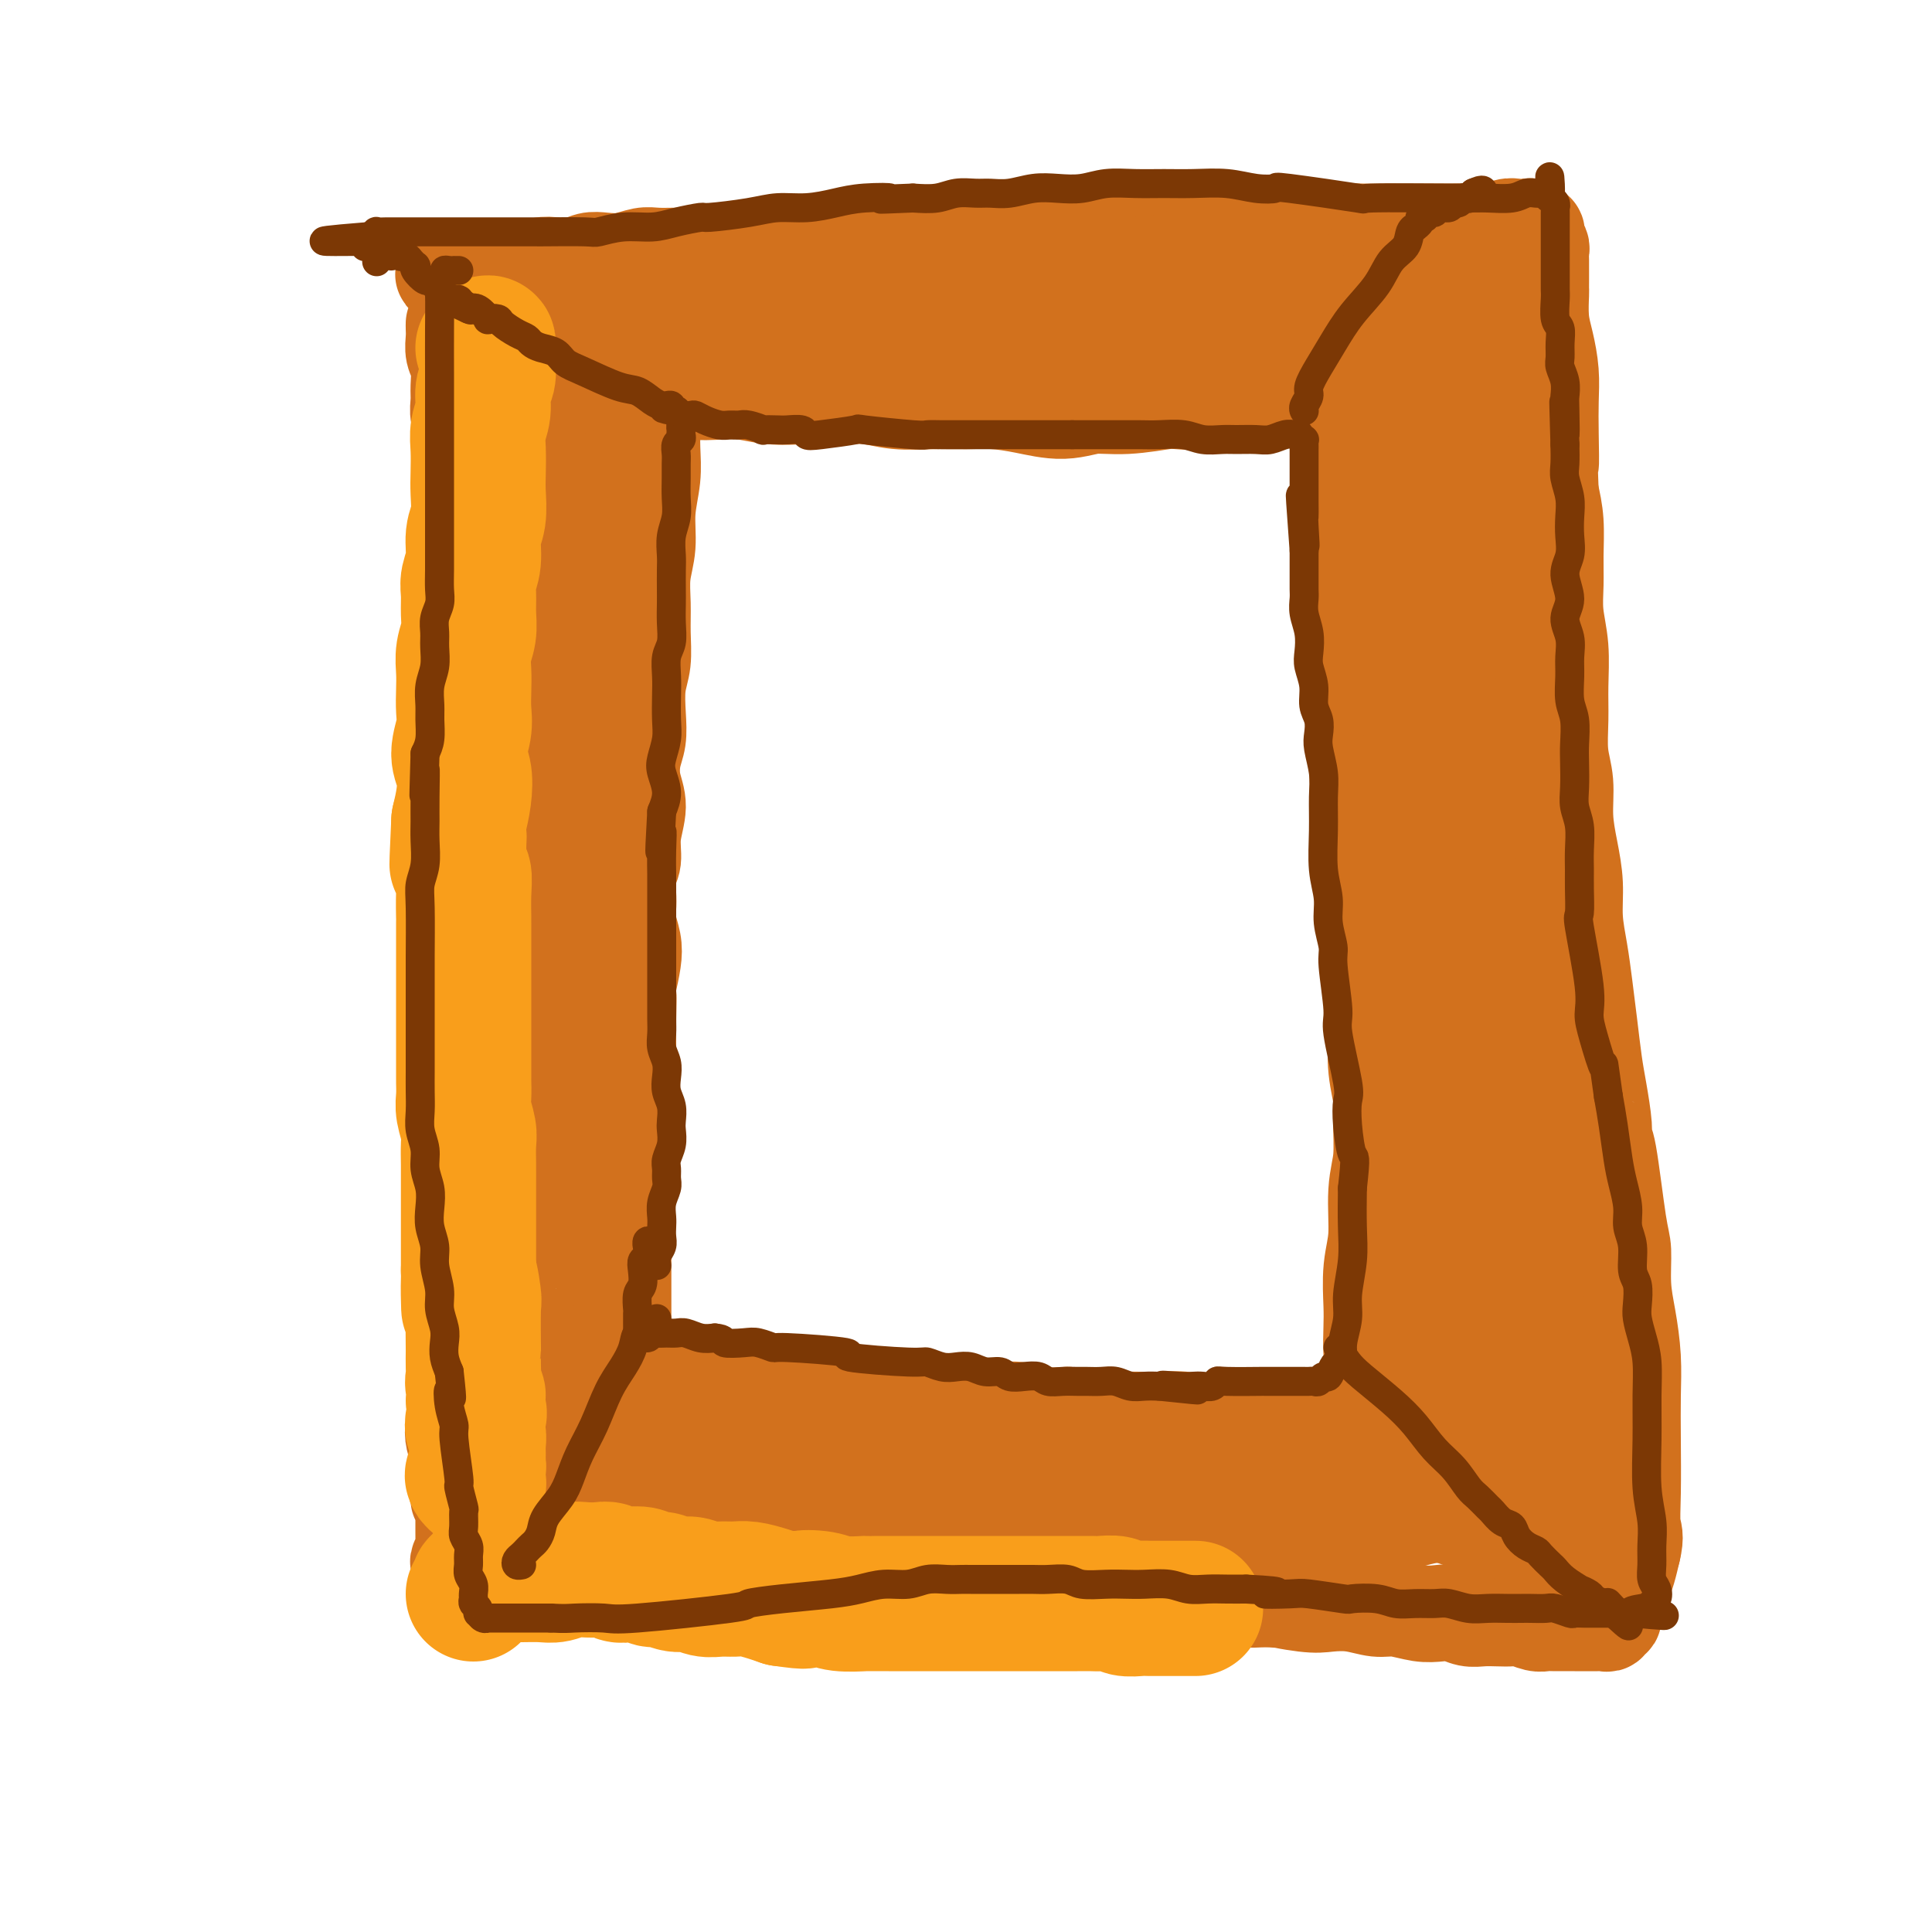 <svg viewBox='0 0 400 400' version='1.1' xmlns='http://www.w3.org/2000/svg' xmlns:xlink='http://www.w3.org/1999/xlink'><g fill='none' stroke='rgb(210,113,29)' stroke-width='20' stroke-linecap='round' stroke-linejoin='round'><path d='M94,67c-0.008,0.270 -0.016,0.540 0,1c0.016,0.460 0.057,1.109 0,2c-0.057,0.891 -0.213,2.024 0,3c0.213,0.976 0.793,1.797 1,3c0.207,1.203 0.040,2.790 0,4c-0.040,1.210 0.046,2.043 0,3c-0.046,0.957 -0.222,2.038 0,3c0.222,0.962 0.844,1.806 1,3c0.156,1.194 -0.154,2.738 0,4c0.154,1.262 0.773,2.241 1,4c0.227,1.759 0.061,4.298 0,6c-0.061,1.702 -0.016,2.567 0,4c0.016,1.433 0.004,3.433 0,5c-0.004,1.567 -0.001,2.702 0,4c0.001,1.298 0.000,2.758 0,4c-0.000,1.242 0.001,2.267 0,4c-0.001,1.733 -0.004,4.176 0,6c0.004,1.824 0.015,3.031 0,5c-0.015,1.969 -0.057,4.700 0,7c0.057,2.300 0.213,4.167 0,6c-0.213,1.833 -0.794,3.630 -1,5c-0.206,1.370 -0.036,2.311 0,4c0.036,1.689 -0.061,4.126 0,6c0.061,1.874 0.279,3.187 0,5c-0.279,1.813 -1.055,4.127 -1,6c0.055,1.873 0.943,3.306 1,5c0.057,1.694 -0.715,3.648 -1,5c-0.285,1.352 -0.081,2.100 0,3c0.081,0.900 0.041,1.950 0,3'/><path d='M95,190c-0.293,15.001 -0.026,6.002 0,3c0.026,-3.002 -0.189,-0.008 0,2c0.189,2.008 0.782,3.030 1,4c0.218,0.970 0.059,1.888 0,3c-0.059,1.112 -0.020,2.417 0,4c0.020,1.583 0.020,3.444 0,5c-0.020,1.556 -0.059,2.807 0,4c0.059,1.193 0.215,2.329 0,4c-0.215,1.671 -0.803,3.878 -1,5c-0.197,1.122 -0.004,1.160 0,2c0.004,0.840 -0.181,2.482 0,4c0.181,1.518 0.728,2.913 1,4c0.272,1.087 0.269,1.865 0,3c-0.269,1.135 -0.804,2.627 -1,4c-0.196,1.373 -0.052,2.629 0,4c0.052,1.371 0.014,2.859 0,4c-0.014,1.141 -0.004,1.936 0,3c0.004,1.064 0.001,2.398 0,4c-0.001,1.602 -0.000,3.470 0,5c0.000,1.530 0.000,2.720 0,4c-0.000,1.280 -0.000,2.649 0,4c0.000,1.351 0.000,2.682 0,4c-0.000,1.318 -0.000,2.622 0,4c0.000,1.378 0.001,2.830 0,4c-0.001,1.170 -0.004,2.060 0,3c0.004,0.940 0.014,1.931 0,3c-0.014,1.069 -0.054,2.215 0,3c0.054,0.785 0.200,1.211 0,2c-0.200,0.789 -0.746,1.943 -1,3c-0.254,1.057 -0.215,2.016 0,3c0.215,0.984 0.608,1.992 1,3'/><path d='M95,301c-0.004,17.528 -0.015,5.847 0,2c0.015,-3.847 0.057,0.138 0,2c-0.057,1.862 -0.211,1.600 0,2c0.211,0.400 0.789,1.462 1,2c0.211,0.538 0.057,0.554 0,1c-0.057,0.446 -0.015,1.324 0,2c0.015,0.676 0.005,1.150 0,2c-0.005,0.850 -0.005,2.077 0,3c0.005,0.923 0.015,1.542 0,2c-0.015,0.458 -0.057,0.757 0,1c0.057,0.243 0.211,0.432 0,1c-0.211,0.568 -0.789,1.515 -1,2c-0.211,0.485 -0.057,0.507 0,1c0.057,0.493 0.015,1.457 0,2c-0.015,0.543 -0.004,0.667 0,1c0.004,0.333 0.000,0.877 0,1c-0.000,0.123 0.003,-0.173 0,0c-0.003,0.173 -0.012,0.817 0,1c0.012,0.183 0.044,-0.094 0,0c-0.044,0.094 -0.163,0.561 0,1c0.163,0.439 0.609,0.850 1,1c0.391,0.150 0.727,0.037 1,0c0.273,-0.037 0.484,0.001 1,0c0.516,-0.001 1.337,-0.042 2,0c0.663,0.042 1.167,0.166 2,0c0.833,-0.166 1.993,-0.622 3,-1c1.007,-0.378 1.859,-0.680 3,-1c1.141,-0.320 2.570,-0.660 4,-1'/><path d='M112,328c3.669,-0.393 4.343,-0.875 5,-1c0.657,-0.125 1.298,0.106 2,0c0.702,-0.106 1.464,-0.550 3,-1c1.536,-0.450 3.844,-0.905 5,-1c1.156,-0.095 1.159,0.170 2,0c0.841,-0.170 2.520,-0.776 4,-1c1.480,-0.224 2.761,-0.065 4,0c1.239,0.065 2.437,0.035 4,0c1.563,-0.035 3.493,-0.076 5,0c1.507,0.076 2.592,0.268 4,0c1.408,-0.268 3.137,-0.996 5,-1c1.863,-0.004 3.858,0.716 6,1c2.142,0.284 4.430,0.131 7,0c2.570,-0.131 5.420,-0.242 8,0c2.580,0.242 4.888,0.835 7,1c2.112,0.165 4.027,-0.099 6,0c1.973,0.099 4.004,0.561 6,1c1.996,0.439 3.956,0.854 6,1c2.044,0.146 4.170,0.024 6,0c1.830,-0.024 3.363,0.050 5,0c1.637,-0.050 3.379,-0.224 5,0c1.621,0.224 3.122,0.845 5,1c1.878,0.155 4.133,-0.156 6,0c1.867,0.156 3.347,0.778 5,1c1.653,0.222 3.481,0.044 5,0c1.519,-0.044 2.730,0.044 4,0c1.270,-0.044 2.600,-0.222 4,0c1.400,0.222 2.870,0.843 4,1c1.130,0.157 1.920,-0.150 3,0c1.080,0.150 2.452,0.757 4,1c1.548,0.243 3.274,0.121 5,0'/><path d='M262,331c17.281,1.178 6.982,0.124 4,0c-2.982,-0.124 1.352,0.684 4,1c2.648,0.316 3.611,0.141 5,0c1.389,-0.141 3.204,-0.248 5,0c1.796,0.248 3.572,0.850 5,1c1.428,0.150 2.507,-0.152 4,0c1.493,0.152 3.400,0.759 5,1c1.600,0.241 2.892,0.117 4,0c1.108,-0.117 2.030,-0.227 3,0c0.970,0.227 1.988,0.792 3,1c1.012,0.208 2.018,0.060 3,0c0.982,-0.060 1.940,-0.030 3,0c1.060,0.030 2.221,0.061 3,0c0.779,-0.061 1.175,-0.212 2,0c0.825,0.212 2.079,0.789 3,1c0.921,0.211 1.507,0.057 2,0c0.493,-0.057 0.892,-0.015 2,0c1.108,0.015 2.927,0.004 4,0c1.073,-0.004 1.402,0.000 2,0c0.598,-0.000 1.466,-0.004 2,0c0.534,0.004 0.736,0.017 1,0c0.264,-0.017 0.592,-0.063 1,0c0.408,0.063 0.897,0.236 1,0c0.103,-0.236 -0.180,-0.881 0,-1c0.180,-0.119 0.822,0.289 1,0c0.178,-0.289 -0.107,-1.276 0,-2c0.107,-0.724 0.606,-1.184 1,-2c0.394,-0.816 0.683,-1.989 1,-3c0.317,-1.011 0.662,-1.860 1,-3c0.338,-1.140 0.669,-2.570 1,-4'/><path d='M338,321c0.774,-3.175 0.208,-3.613 0,-5c-0.208,-1.387 -0.058,-3.724 0,-7c0.058,-3.276 0.026,-7.493 0,-11c-0.026,-3.507 -0.045,-6.305 0,-9c0.045,-2.695 0.154,-5.288 0,-8c-0.154,-2.712 -0.569,-5.544 -1,-8c-0.431,-2.456 -0.876,-4.538 -1,-7c-0.124,-2.462 0.073,-5.306 0,-7c-0.073,-1.694 -0.415,-2.237 -1,-6c-0.585,-3.763 -1.414,-10.744 -2,-14c-0.586,-3.256 -0.931,-2.787 -1,-3c-0.069,-0.213 0.136,-1.107 0,-3c-0.136,-1.893 -0.614,-4.783 -1,-7c-0.386,-2.217 -0.682,-3.760 -1,-6c-0.318,-2.240 -0.659,-5.178 -1,-8c-0.341,-2.822 -0.683,-5.530 -1,-8c-0.317,-2.470 -0.611,-4.703 -1,-7c-0.389,-2.297 -0.874,-4.658 -1,-7c-0.126,-2.342 0.106,-4.665 0,-7c-0.106,-2.335 -0.550,-4.681 -1,-7c-0.450,-2.319 -0.905,-4.609 -1,-7c-0.095,-2.391 0.172,-4.882 0,-7c-0.172,-2.118 -0.782,-3.864 -1,-6c-0.218,-2.136 -0.044,-4.664 0,-7c0.044,-2.336 -0.041,-4.481 0,-7c0.041,-2.519 0.208,-5.411 0,-8c-0.208,-2.589 -0.791,-4.876 -1,-7c-0.209,-2.124 -0.046,-4.085 0,-6c0.046,-1.915 -0.026,-3.785 0,-6c0.026,-2.215 0.150,-4.776 0,-7c-0.150,-2.224 -0.575,-4.112 -1,-6'/><path d='M321,102c-0.465,-11.453 -0.127,-6.587 0,-6c0.127,0.587 0.044,-3.107 0,-6c-0.044,-2.893 -0.050,-4.986 0,-7c0.050,-2.014 0.157,-3.950 0,-6c-0.157,-2.050 -0.578,-4.216 -1,-6c-0.422,-1.784 -0.845,-3.188 -1,-5c-0.155,-1.812 -0.041,-4.032 0,-5c0.041,-0.968 0.011,-0.683 0,-1c-0.011,-0.317 -0.002,-1.236 0,-2c0.002,-0.764 -0.003,-1.374 0,-2c0.003,-0.626 0.015,-1.268 0,-2c-0.015,-0.732 -0.056,-1.554 0,-2c0.056,-0.446 0.208,-0.516 0,-1c-0.208,-0.484 -0.776,-1.384 -1,-2c-0.224,-0.616 -0.105,-0.949 0,-1c0.105,-0.051 0.194,0.182 0,0c-0.194,-0.182 -0.673,-0.777 -1,-1c-0.327,-0.223 -0.502,-0.074 -1,0c-0.498,0.074 -1.318,0.072 -2,0c-0.682,-0.072 -1.224,-0.216 -2,0c-0.776,0.216 -1.784,0.790 -3,1c-1.216,0.210 -2.639,0.056 -4,0c-1.361,-0.056 -2.660,-0.015 -4,0c-1.340,0.015 -2.720,0.003 -5,0c-2.280,-0.003 -5.459,0.003 -7,0c-1.541,-0.003 -1.446,-0.016 -2,0c-0.554,0.016 -1.759,0.059 -5,0c-3.241,-0.059 -8.518,-0.222 -11,0c-2.482,0.222 -2.168,0.829 -4,1c-1.832,0.171 -5.809,-0.094 -9,0c-3.191,0.094 -5.595,0.547 -8,1'/><path d='M250,50c-11.936,0.309 -7.775,0.082 -8,0c-0.225,-0.082 -4.838,-0.018 -8,0c-3.162,0.018 -4.875,-0.010 -7,0c-2.125,0.010 -4.661,0.059 -7,0c-2.339,-0.059 -4.481,-0.227 -7,0c-2.519,0.227 -5.414,0.849 -8,1c-2.586,0.151 -4.862,-0.170 -7,0c-2.138,0.170 -4.138,0.832 -6,1c-1.862,0.168 -3.584,-0.156 -6,0c-2.416,0.156 -5.524,0.792 -7,1c-1.476,0.208 -1.320,-0.011 -2,0c-0.680,0.011 -2.194,0.252 -4,0c-1.806,-0.252 -3.903,-0.996 -5,-1c-1.097,-0.004 -1.196,0.731 -2,1c-0.804,0.269 -2.315,0.072 -4,0c-1.685,-0.072 -3.545,-0.019 -5,0c-1.455,0.019 -2.504,0.005 -4,0c-1.496,-0.005 -3.439,-0.002 -5,0c-1.561,0.002 -2.742,0.004 -4,0c-1.258,-0.004 -2.595,-0.015 -4,0c-1.405,0.015 -2.879,0.056 -4,0c-1.121,-0.056 -1.888,-0.207 -3,0c-1.112,0.207 -2.570,0.774 -4,1c-1.430,0.226 -2.833,0.112 -4,0c-1.167,-0.112 -2.098,-0.222 -3,0c-0.902,0.222 -1.774,0.778 -3,1c-1.226,0.222 -2.806,0.112 -4,0c-1.194,-0.112 -2.000,-0.226 -3,0c-1.000,0.226 -2.192,0.792 -3,1c-0.808,0.208 -1.231,0.060 -2,0c-0.769,-0.060 -1.885,-0.030 -3,0'/><path d='M104,56c-22.990,1.156 -7.464,1.045 -2,1c5.464,-0.045 0.868,-0.026 -1,0c-1.868,0.026 -1.008,0.059 -1,0c0.008,-0.059 -0.836,-0.209 -1,0c-0.164,0.209 0.352,0.778 0,1c-0.352,0.222 -1.573,0.098 -2,0c-0.427,-0.098 -0.059,-0.171 0,0c0.059,0.171 -0.192,0.585 0,1c0.192,0.415 0.826,0.832 1,1c0.174,0.168 -0.112,0.088 0,0c0.112,-0.088 0.622,-0.182 1,0c0.378,0.182 0.622,0.641 1,1c0.378,0.359 0.889,0.618 1,1c0.111,0.382 -0.176,0.887 0,1c0.176,0.113 0.817,-0.166 1,0c0.183,0.166 -0.091,0.776 0,1c0.091,0.224 0.546,0.060 1,0c0.454,-0.060 0.905,-0.016 1,0c0.095,0.016 -0.167,0.004 0,0c0.167,-0.004 0.762,-0.001 1,0c0.238,0.001 0.119,0.001 0,0'/><path d='M134,66c-0.113,0.604 -0.227,1.207 0,2c0.227,0.793 0.793,1.775 1,3c0.207,1.225 0.055,2.693 0,4c-0.055,1.307 -0.014,2.455 0,4c0.014,1.545 -0.000,3.489 0,5c0.000,1.511 0.015,2.591 0,4c-0.015,1.409 -0.060,3.148 0,5c0.060,1.852 0.226,3.817 0,6c-0.226,2.183 -0.846,4.585 -1,7c-0.154,2.415 0.156,4.844 0,7c-0.156,2.156 -0.777,4.038 -1,6c-0.223,1.962 -0.046,4.004 0,6c0.046,1.996 -0.039,3.944 0,6c0.039,2.056 0.203,4.218 0,6c-0.203,1.782 -0.774,3.182 -1,5c-0.226,1.818 -0.108,4.052 0,6c0.108,1.948 0.207,3.608 0,5c-0.207,1.392 -0.720,2.515 -1,4c-0.280,1.485 -0.328,3.330 0,5c0.328,1.670 1.030,3.164 1,5c-0.030,1.836 -0.792,4.014 -1,6c-0.208,1.986 0.140,3.780 0,5c-0.140,1.220 -0.766,1.866 -1,3c-0.234,1.134 -0.076,2.756 0,4c0.076,1.244 0.070,2.110 0,3c-0.070,0.890 -0.204,1.806 0,3c0.204,1.194 0.747,2.668 1,4c0.253,1.332 0.215,2.524 0,4c-0.215,1.476 -0.608,3.238 -1,5'/><path d='M130,204c-0.619,22.064 -0.166,8.224 0,4c0.166,-4.224 0.044,1.167 0,4c-0.044,2.833 -0.011,3.106 0,4c0.011,0.894 -0.001,2.409 0,4c0.001,1.591 0.014,3.259 0,5c-0.014,1.741 -0.056,3.557 0,5c0.056,1.443 0.211,2.514 0,4c-0.211,1.486 -0.789,3.387 -1,5c-0.211,1.613 -0.057,2.938 0,4c0.057,1.062 0.015,1.862 0,3c-0.015,1.138 -0.004,2.613 0,4c0.004,1.387 0.001,2.685 0,4c-0.001,1.315 -0.000,2.648 0,4c0.000,1.352 0.000,2.725 0,4c-0.000,1.275 0.000,2.452 0,4c-0.000,1.548 -0.001,3.466 0,5c0.001,1.534 0.004,2.682 0,4c-0.004,1.318 -0.015,2.806 0,4c0.015,1.194 0.056,2.095 0,3c-0.056,0.905 -0.208,1.814 0,4c0.208,2.186 0.775,5.649 1,7c0.225,1.351 0.109,0.589 0,1c-0.109,0.411 -0.211,1.996 0,3c0.211,1.004 0.736,1.428 1,2c0.264,0.572 0.267,1.294 0,2c-0.267,0.706 -0.804,1.396 -1,2c-0.196,0.604 -0.053,1.121 0,2c0.053,0.879 0.014,2.121 0,3c-0.014,0.879 -0.004,1.394 0,2c0.004,0.606 0.002,1.303 0,2'/><path d='M130,312c0.012,16.950 0.042,5.326 0,1c-0.042,-4.326 -0.156,-1.356 0,0c0.156,1.356 0.580,1.096 1,1c0.420,-0.096 0.834,-0.027 1,0c0.166,0.027 0.083,0.014 0,0'/></g>
<g fill='none' stroke='rgb(210,113,29)' stroke-width='28' stroke-linecap='round' stroke-linejoin='round'><path d='M110,61c0.340,-0.090 0.679,-0.180 1,0c0.321,0.180 0.622,0.629 1,1c0.378,0.371 0.833,0.662 1,1c0.167,0.338 0.046,0.723 0,1c-0.046,0.277 -0.016,0.447 0,1c0.016,0.553 0.018,1.488 0,3c-0.018,1.512 -0.057,3.601 0,7c0.057,3.399 0.212,8.109 0,12c-0.212,3.891 -0.789,6.963 -1,12c-0.211,5.037 -0.057,12.040 0,17c0.057,4.960 0.015,7.877 0,11c-0.015,3.123 -0.004,6.451 0,10c0.004,3.549 0.001,7.318 0,9c-0.001,1.682 -0.000,1.278 0,3c0.000,1.722 -0.000,5.571 0,8c0.000,2.429 0.001,3.440 0,5c-0.001,1.560 -0.004,3.670 0,6c0.004,2.330 0.015,4.882 0,7c-0.015,2.118 -0.057,3.804 0,5c0.057,1.196 0.212,1.903 0,3c-0.212,1.097 -0.793,2.586 -1,4c-0.207,1.414 -0.042,2.754 0,4c0.042,1.246 -0.040,2.397 0,4c0.040,1.603 0.203,3.659 0,5c-0.203,1.341 -0.772,1.966 -1,5c-0.228,3.034 -0.116,8.476 0,11c0.116,2.524 0.237,2.130 0,5c-0.237,2.870 -0.833,9.003 -1,13c-0.167,3.997 0.095,5.856 0,8c-0.095,2.144 -0.548,4.572 -1,7'/><path d='M108,249c-0.603,10.597 -0.109,4.090 0,3c0.109,-1.090 -0.167,3.236 0,6c0.167,2.764 0.776,3.967 1,6c0.224,2.033 0.064,4.895 0,8c-0.064,3.105 -0.031,6.451 0,8c0.031,1.549 0.061,1.301 0,2c-0.061,0.699 -0.214,2.346 0,4c0.214,1.654 0.793,3.314 1,4c0.207,0.686 0.041,0.396 0,1c-0.041,0.604 0.041,2.101 0,3c-0.041,0.899 -0.207,1.199 0,2c0.207,0.801 0.788,2.101 1,3c0.212,0.899 0.057,1.397 0,2c-0.057,0.603 -0.015,1.312 0,2c0.015,0.688 0.004,1.354 0,2c-0.004,0.646 -0.001,1.272 0,2c0.001,0.728 -0.001,1.557 0,2c0.001,0.443 0.004,0.501 0,1c-0.004,0.499 -0.015,1.440 0,2c0.015,0.560 0.056,0.738 0,1c-0.056,0.262 -0.207,0.609 0,1c0.207,0.391 0.774,0.826 1,1c0.226,0.174 0.113,0.087 0,0'/><path d='M122,284c0.869,-0.111 1.738,-0.222 2,0c0.262,0.222 -0.082,0.777 0,1c0.082,0.223 0.590,0.115 1,0c0.410,-0.115 0.720,-0.237 1,0c0.280,0.237 0.529,0.833 1,1c0.471,0.167 1.164,-0.095 2,0c0.836,0.095 1.816,0.546 3,1c1.184,0.454 2.573,0.910 4,1c1.427,0.090 2.892,-0.187 4,0c1.108,0.187 1.860,0.839 3,1c1.140,0.161 2.666,-0.168 4,0c1.334,0.168 2.474,0.832 4,1c1.526,0.168 3.439,-0.161 5,0c1.561,0.161 2.769,0.813 4,1c1.231,0.187 2.485,-0.089 4,0c1.515,0.089 3.292,0.545 5,1c1.708,0.455 3.347,0.909 5,1c1.653,0.091 3.319,-0.182 5,0c1.681,0.182 3.376,0.820 5,1c1.624,0.180 3.178,-0.096 5,0c1.822,0.096 3.911,0.565 6,1c2.089,0.435 4.179,0.835 6,1c1.821,0.165 3.375,0.096 5,0c1.625,-0.096 3.322,-0.218 5,0c1.678,0.218 3.337,0.777 5,1c1.663,0.223 3.332,0.112 5,0'/><path d='M221,297c16.244,2.238 7.354,1.332 5,1c-2.354,-0.332 1.827,-0.090 4,0c2.173,0.090 2.338,0.028 3,0c0.662,-0.028 1.820,-0.022 3,0c1.180,0.022 2.383,0.058 4,0c1.617,-0.058 3.647,-0.212 5,0c1.353,0.212 2.028,0.789 4,1c1.972,0.211 5.240,0.057 7,0c1.760,-0.057 2.012,-0.015 3,0c0.988,0.015 2.714,0.004 4,0c1.286,-0.004 2.133,0.000 3,0c0.867,-0.000 1.754,-0.004 3,0c1.246,0.004 2.849,0.015 4,0c1.151,-0.015 1.849,-0.057 3,0c1.151,0.057 2.755,0.211 4,0c1.245,-0.211 2.132,-0.789 3,-1c0.868,-0.211 1.717,-0.057 3,0c1.283,0.057 3.000,0.015 4,0c1.000,-0.015 1.283,-0.003 2,0c0.717,0.003 1.869,-0.003 3,0c1.131,0.003 2.243,0.015 3,0c0.757,-0.015 1.161,-0.057 2,0c0.839,0.057 2.113,0.212 3,0c0.887,-0.212 1.389,-0.790 2,-1c0.611,-0.210 1.333,-0.053 2,0c0.667,0.053 1.281,0.000 2,0c0.719,-0.000 1.543,0.051 2,0c0.457,-0.051 0.546,-0.206 1,0c0.454,0.206 1.273,0.773 2,1c0.727,0.227 1.364,0.113 2,0'/><path d='M316,298c14.874,0.154 4.559,0.040 1,0c-3.559,-0.040 -0.363,-0.007 1,0c1.363,0.007 0.891,-0.012 1,0c0.109,0.012 0.799,0.055 1,0c0.201,-0.055 -0.086,-0.207 0,0c0.086,0.207 0.545,0.773 1,1c0.455,0.227 0.908,0.116 1,0c0.092,-0.116 -0.175,-0.237 0,0c0.175,0.237 0.794,0.833 1,1c0.206,0.167 -0.001,-0.096 0,0c0.001,0.096 0.208,0.552 0,1c-0.208,0.448 -0.833,0.890 -1,1c-0.167,0.110 0.122,-0.111 0,0c-0.122,0.111 -0.657,0.553 -1,1c-0.343,0.447 -0.495,0.897 -1,1c-0.505,0.103 -1.364,-0.141 -2,0c-0.636,0.141 -1.048,0.667 -2,1c-0.952,0.333 -2.443,0.474 -4,1c-1.557,0.526 -3.180,1.437 -5,2c-1.820,0.563 -3.839,0.777 -6,1c-2.161,0.223 -4.466,0.456 -7,1c-2.534,0.544 -5.298,1.400 -8,2c-2.702,0.600 -5.343,0.944 -8,1c-2.657,0.056 -5.331,-0.177 -8,0c-2.669,0.177 -5.334,0.765 -8,1c-2.666,0.235 -5.333,0.118 -8,0'/><path d='M254,314c-9.629,0.766 -7.201,-0.319 -8,-1c-0.799,-0.681 -4.824,-0.956 -8,-1c-3.176,-0.044 -5.504,0.145 -8,0c-2.496,-0.145 -5.160,-0.624 -8,-1c-2.840,-0.376 -5.856,-0.649 -9,-1c-3.144,-0.351 -6.418,-0.780 -9,-1c-2.582,-0.220 -4.473,-0.230 -9,-1c-4.527,-0.770 -11.690,-2.302 -16,-3c-4.310,-0.698 -5.767,-0.564 -8,-1c-2.233,-0.436 -5.242,-1.441 -8,-2c-2.758,-0.559 -5.264,-0.672 -8,-1c-2.736,-0.328 -5.700,-0.873 -8,-1c-2.300,-0.127 -3.935,0.162 -6,0c-2.065,-0.162 -4.559,-0.777 -7,-1c-2.441,-0.223 -4.829,-0.056 -7,0c-2.171,0.056 -4.125,0.001 -6,0c-1.875,-0.001 -3.670,0.053 -5,0c-1.330,-0.053 -2.196,-0.211 -3,0c-0.804,0.211 -1.547,0.792 -2,1c-0.453,0.208 -0.616,0.042 -1,0c-0.384,-0.042 -0.990,0.041 -1,0c-0.010,-0.041 0.577,-0.207 1,0c0.423,0.207 0.683,0.788 1,1c0.317,0.212 0.692,0.056 1,0c0.308,-0.056 0.549,-0.012 2,0c1.451,0.012 4.110,-0.007 7,0c2.890,0.007 6.009,0.040 9,0c2.991,-0.040 5.855,-0.154 9,0c3.145,0.154 6.573,0.577 10,1'/><path d='M149,302c7.704,0.492 7.464,0.721 9,1c1.536,0.279 4.846,0.607 8,1c3.154,0.393 6.150,0.852 9,1c2.850,0.148 5.552,-0.014 9,0c3.448,0.014 7.642,0.203 10,0c2.358,-0.203 2.879,-0.797 9,-1c6.121,-0.203 17.843,-0.016 23,0c5.157,0.016 3.749,-0.139 6,0c2.251,0.139 8.162,0.572 11,1c2.838,0.428 2.602,0.851 4,1c1.398,0.149 4.431,0.025 7,0c2.569,-0.025 4.674,0.050 7,0c2.326,-0.050 4.873,-0.224 7,0c2.127,0.224 3.833,0.847 6,1c2.167,0.153 4.793,-0.163 7,0c2.207,0.163 3.994,0.804 6,1c2.006,0.196 4.232,-0.054 6,0c1.768,0.054 3.078,0.411 5,1c1.922,0.589 4.454,1.411 6,2c1.546,0.589 2.105,0.946 3,1c0.895,0.054 2.127,-0.196 3,0c0.873,0.196 1.389,0.837 2,1c0.611,0.163 1.318,-0.152 2,0c0.682,0.152 1.338,0.773 2,1c0.662,0.227 1.329,0.061 2,0c0.671,-0.061 1.345,-0.016 2,0c0.655,0.016 1.292,0.004 2,0c0.708,-0.004 1.488,-0.001 2,0c0.512,0.001 0.756,0.001 1,0'/><path d='M325,314c9.205,1.254 3.717,0.389 2,0c-1.717,-0.389 0.335,-0.300 1,0c0.665,0.300 -0.058,0.812 0,1c0.058,0.188 0.898,0.051 1,0c0.102,-0.051 -0.534,-0.018 -1,0c-0.466,0.018 -0.760,0.020 -1,0c-0.240,-0.020 -0.424,-0.063 -1,0c-0.576,0.063 -1.543,0.231 -2,0c-0.457,-0.231 -0.405,-0.862 -1,-1c-0.595,-0.138 -1.837,0.216 -3,0c-1.163,-0.216 -2.247,-1.004 -4,-2c-1.753,-0.996 -4.175,-2.202 -6,-3c-1.825,-0.798 -3.053,-1.188 -6,-4c-2.947,-2.812 -7.613,-8.047 -10,-11c-2.387,-2.953 -2.496,-3.624 -3,-5c-0.504,-1.376 -1.404,-3.458 -2,-5c-0.596,-1.542 -0.888,-2.543 -1,-4c-0.112,-1.457 -0.045,-3.368 0,-5c0.045,-1.632 0.069,-2.985 0,-5c-0.069,-2.015 -0.229,-4.692 0,-7c0.229,-2.308 0.847,-4.247 1,-7c0.153,-2.753 -0.159,-6.320 0,-9c0.159,-2.680 0.788,-4.472 1,-7c0.212,-2.528 0.005,-5.791 0,-8c-0.005,-2.209 0.191,-3.364 0,-5c-0.191,-1.636 -0.769,-3.753 -1,-6c-0.231,-2.247 -0.116,-4.623 0,-7'/><path d='M289,214c-0.017,-12.080 -0.060,-7.279 0,-7c0.060,0.279 0.224,-3.965 0,-7c-0.224,-3.035 -0.834,-4.863 -1,-7c-0.166,-2.137 0.113,-4.585 0,-7c-0.113,-2.415 -0.619,-4.797 -1,-7c-0.381,-2.203 -0.637,-4.228 -1,-8c-0.363,-3.772 -0.833,-9.290 -1,-12c-0.167,-2.710 -0.030,-2.611 0,-3c0.030,-0.389 -0.045,-1.267 0,-3c0.045,-1.733 0.212,-4.321 0,-7c-0.212,-2.679 -0.803,-5.450 -1,-8c-0.197,-2.550 -0.000,-4.879 0,-7c0.000,-2.121 -0.196,-4.033 0,-6c0.196,-1.967 0.785,-3.988 1,-6c0.215,-2.012 0.058,-4.016 0,-6c-0.058,-1.984 -0.015,-3.947 0,-6c0.015,-2.053 0.004,-4.194 0,-6c-0.004,-1.806 -0.001,-3.276 0,-5c0.001,-1.724 0.000,-3.703 0,-5c-0.000,-1.297 -0.000,-1.911 0,-3c0.000,-1.089 0.000,-2.652 0,-4c-0.000,-1.348 0.000,-2.482 0,-4c-0.000,-1.518 -0.000,-3.420 0,-5c0.000,-1.580 0.000,-2.839 0,-4c-0.000,-1.161 -0.001,-2.223 0,-3c0.001,-0.777 0.003,-1.270 0,-2c-0.003,-0.730 -0.012,-1.698 0,-2c0.012,-0.302 0.044,0.064 0,0c-0.044,-0.064 -0.166,-0.556 0,-1c0.166,-0.444 0.619,-0.841 1,-1c0.381,-0.159 0.691,-0.079 1,0'/><path d='M287,62c0.389,-11.956 -0.137,-3.844 0,-1c0.137,2.844 0.939,0.422 2,-1c1.061,-1.422 2.382,-1.845 3,-2c0.618,-0.155 0.532,-0.042 1,0c0.468,0.042 1.491,0.013 2,0c0.509,-0.013 0.503,-0.008 1,0c0.497,0.008 1.495,0.020 2,0c0.505,-0.020 0.516,-0.074 1,0c0.484,0.074 1.439,0.274 2,1c0.561,0.726 0.727,1.978 1,3c0.273,1.022 0.651,1.814 1,3c0.349,1.186 0.668,2.767 1,5c0.332,2.233 0.677,5.118 1,8c0.323,2.882 0.623,5.759 1,9c0.377,3.241 0.830,6.845 1,10c0.170,3.155 0.056,5.861 0,9c-0.056,3.139 -0.055,6.710 0,10c0.055,3.290 0.162,6.300 0,9c-0.162,2.700 -0.594,5.089 -1,8c-0.406,2.911 -0.785,6.342 -1,9c-0.215,2.658 -0.264,4.543 0,7c0.264,2.457 0.842,5.488 1,8c0.158,2.512 -0.102,4.507 0,7c0.102,2.493 0.567,5.486 1,8c0.433,2.514 0.834,4.549 1,7c0.166,2.451 0.096,5.317 0,8c-0.096,2.683 -0.218,5.184 0,8c0.218,2.816 0.777,5.947 1,9c0.223,3.053 0.112,6.026 0,9'/><path d='M309,213c0.936,23.504 0.775,10.763 1,8c0.225,-2.763 0.835,4.451 1,9c0.165,4.549 -0.114,6.432 0,9c0.114,2.568 0.622,5.822 1,9c0.378,3.178 0.626,6.281 1,9c0.374,2.719 0.875,5.054 1,7c0.125,1.946 -0.124,3.502 0,7c0.124,3.498 0.622,8.939 1,12c0.378,3.061 0.637,3.740 1,6c0.363,2.260 0.830,6.099 1,8c0.170,1.901 0.045,1.865 0,2c-0.045,0.135 -0.008,0.441 0,1c0.008,0.559 -0.012,1.372 0,2c0.012,0.628 0.056,1.070 0,2c-0.056,0.930 -0.211,2.347 0,3c0.211,0.653 0.789,0.543 1,1c0.211,0.457 0.057,1.481 0,2c-0.057,0.519 -0.015,0.532 0,1c0.015,0.468 0.005,1.390 0,2c-0.005,0.610 -0.005,0.907 0,1c0.005,0.093 0.016,-0.020 0,0c-0.016,0.020 -0.058,0.173 0,0c0.058,-0.173 0.217,-0.671 0,-1c-0.217,-0.329 -0.811,-0.490 -1,-1c-0.189,-0.510 0.026,-1.368 0,-2c-0.026,-0.632 -0.293,-1.038 -1,-5c-0.707,-3.962 -1.853,-11.481 -3,-19'/><path d='M313,286c-0.909,-5.123 -0.683,-4.429 -1,-8c-0.317,-3.571 -1.177,-11.406 -2,-17c-0.823,-5.594 -1.608,-8.947 -3,-17c-1.392,-8.053 -3.392,-20.807 -4,-26c-0.608,-5.193 0.174,-2.825 0,-5c-0.174,-2.175 -1.305,-8.894 -2,-14c-0.695,-5.106 -0.955,-8.599 -1,-10c-0.045,-1.401 0.124,-0.710 0,-4c-0.124,-3.290 -0.540,-10.562 -1,-14c-0.460,-3.438 -0.964,-3.043 -1,-4c-0.036,-0.957 0.396,-3.266 0,-7c-0.396,-3.734 -1.622,-8.892 -2,-11c-0.378,-2.108 0.091,-1.167 0,-4c-0.091,-2.833 -0.741,-9.441 -1,-12c-0.259,-2.559 -0.126,-1.070 0,-3c0.126,-1.930 0.245,-7.278 0,-11c-0.245,-3.722 -0.854,-5.819 -1,-7c-0.146,-1.181 0.171,-1.447 0,-3c-0.171,-1.553 -0.831,-4.394 -1,-7c-0.169,-2.606 0.152,-4.977 0,-7c-0.152,-2.023 -0.777,-3.698 -1,-6c-0.223,-2.302 -0.045,-5.233 0,-7c0.045,-1.767 -0.044,-2.372 0,-3c0.044,-0.628 0.220,-1.280 0,-2c-0.220,-0.720 -0.837,-1.510 -1,-2c-0.163,-0.490 0.128,-0.681 0,-1c-0.128,-0.319 -0.673,-0.766 -1,-1c-0.327,-0.234 -0.434,-0.255 -1,0c-0.566,0.255 -1.590,0.787 -2,1c-0.410,0.213 -0.205,0.106 0,0'/><path d='M287,74c-1.096,-0.596 -1.337,0.414 -2,1c-0.663,0.586 -1.750,0.749 -2,1c-0.250,0.251 0.336,0.589 -2,1c-2.336,0.411 -7.594,0.894 -9,1c-1.406,0.106 1.039,-0.164 -2,0c-3.039,0.164 -11.560,0.761 -17,1c-5.440,0.239 -7.797,0.121 -9,0c-1.203,-0.121 -1.253,-0.245 -3,0c-1.747,0.245 -5.190,0.861 -8,1c-2.810,0.139 -4.987,-0.197 -7,0c-2.013,0.197 -3.863,0.928 -6,1c-2.137,0.072 -4.563,-0.516 -7,-1c-2.437,-0.484 -4.887,-0.866 -7,-1c-2.113,-0.134 -3.889,-0.022 -6,0c-2.111,0.022 -4.555,-0.047 -7,0c-2.445,0.047 -4.889,0.210 -7,0c-2.111,-0.210 -3.887,-0.792 -6,-1c-2.113,-0.208 -4.562,-0.042 -7,0c-2.438,0.042 -4.864,-0.040 -7,0c-2.136,0.040 -3.981,0.203 -6,0c-2.019,-0.203 -4.212,-0.772 -6,-1c-1.788,-0.228 -3.170,-0.114 -5,0c-1.830,0.114 -4.107,0.227 -6,0c-1.893,-0.227 -3.402,-0.793 -5,-1c-1.598,-0.207 -3.285,-0.056 -5,0c-1.715,0.056 -3.460,0.015 -5,0c-1.540,-0.015 -2.876,-0.004 -4,0c-1.124,0.004 -2.035,0.001 -3,0c-0.965,-0.001 -1.982,-0.001 -3,0'/><path d='M118,76c-16.339,-0.714 -6.185,0.001 -3,0c3.185,-0.001 -0.598,-0.717 -2,-1c-1.402,-0.283 -0.422,-0.131 -1,0c-0.578,0.131 -2.715,0.242 -3,0c-0.285,-0.242 1.280,-0.838 2,-1c0.720,-0.162 0.595,0.110 1,0c0.405,-0.110 1.340,-0.603 3,-1c1.660,-0.397 4.046,-0.699 7,-1c2.954,-0.301 6.475,-0.601 10,-1c3.525,-0.399 7.052,-0.895 11,-1c3.948,-0.105 8.316,0.182 12,0c3.684,-0.182 6.685,-0.833 10,-1c3.315,-0.167 6.945,0.151 10,0c3.055,-0.151 5.535,-0.772 8,-1c2.465,-0.228 4.916,-0.062 7,0c2.084,0.062 3.801,0.020 6,0c2.199,-0.020 4.879,-0.016 7,0c2.121,0.016 3.684,0.046 6,0c2.316,-0.046 5.387,-0.167 8,0c2.613,0.167 4.769,0.623 7,1c2.231,0.377 4.537,0.674 7,1c2.463,0.326 5.083,0.679 8,1c2.917,0.321 6.130,0.608 9,1c2.870,0.392 5.396,0.890 8,1c2.604,0.110 5.286,-0.166 8,0c2.714,0.166 5.462,0.776 8,1c2.538,0.224 4.868,0.064 7,0c2.132,-0.064 4.066,-0.032 6,0'/><path d='M285,74c16.879,0.863 8.077,0.021 6,0c-2.077,-0.021 2.571,0.779 5,1c2.429,0.221 2.640,-0.138 4,0c1.360,0.138 3.868,0.773 5,1c1.132,0.227 0.889,0.047 1,0c0.111,-0.047 0.577,0.040 1,0c0.423,-0.040 0.803,-0.207 1,0c0.197,0.207 0.211,0.787 0,1c-0.211,0.213 -0.647,0.057 -1,0c-0.353,-0.057 -0.625,-0.015 -1,0c-0.375,0.015 -0.855,0.005 -1,0c-0.145,-0.005 0.045,-0.004 0,0c-0.045,0.004 -0.325,0.012 -1,0c-0.675,-0.012 -1.744,-0.045 -2,0c-0.256,0.045 0.302,0.168 0,0c-0.302,-0.168 -1.464,-0.628 -2,-1c-0.536,-0.372 -0.444,-0.657 -1,-1c-0.556,-0.343 -1.758,-0.745 -3,-1c-1.242,-0.255 -2.524,-0.361 -4,-1c-1.476,-0.639 -3.144,-1.809 -6,-3c-2.856,-1.191 -6.898,-2.403 -9,-3c-2.102,-0.597 -2.262,-0.580 -4,-1c-1.738,-0.420 -5.053,-1.278 -7,-2c-1.947,-0.722 -2.524,-1.310 -5,-2c-2.476,-0.690 -6.850,-1.483 -9,-2c-2.150,-0.517 -2.075,-0.759 -2,-1'/><path d='M250,59c-9.149,-2.787 -6.021,-0.753 -6,0c0.021,0.753 -3.066,0.227 -5,0c-1.934,-0.227 -2.714,-0.154 -4,0c-1.286,0.154 -3.077,0.387 -4,1c-0.923,0.613 -0.978,1.604 -1,2c-0.022,0.396 -0.011,0.198 0,0'/></g>
<g fill='none' stroke='rgb(249,158,27)' stroke-width='28' stroke-linecap='round' stroke-linejoin='round'><path d='M100,72c0.422,-0.503 0.845,-1.005 1,-1c0.155,0.005 0.043,0.518 0,1c-0.043,0.482 -0.015,0.932 0,1c0.015,0.068 0.019,-0.247 0,0c-0.019,0.247 -0.061,1.055 0,2c0.061,0.945 0.227,2.026 0,3c-0.227,0.974 -0.845,1.843 -1,3c-0.155,1.157 0.154,2.604 0,4c-0.154,1.396 -0.772,2.740 -1,4c-0.228,1.260 -0.065,2.436 0,4c0.065,1.564 0.033,3.517 0,5c-0.033,1.483 -0.065,2.498 0,4c0.065,1.502 0.228,3.493 0,5c-0.228,1.507 -0.846,2.531 -1,4c-0.154,1.469 0.156,3.382 0,5c-0.156,1.618 -0.778,2.939 -1,4c-0.222,1.061 -0.046,1.862 0,3c0.046,1.138 -0.040,2.614 0,4c0.040,1.386 0.207,2.681 0,4c-0.207,1.319 -0.786,2.662 -1,4c-0.214,1.338 -0.062,2.672 0,4c0.062,1.328 0.034,2.650 0,4c-0.034,1.350 -0.075,2.727 0,4c0.075,1.273 0.266,2.443 0,4c-0.266,1.557 -0.989,3.500 -1,5c-0.011,1.500 0.689,2.558 1,4c0.311,1.442 0.232,3.269 0,5c-0.232,1.731 -0.616,3.365 -1,5'/><path d='M95,170c-0.757,15.861 -0.150,6.514 0,4c0.150,-2.514 -0.156,1.805 0,4c0.156,2.195 0.774,2.266 1,3c0.226,0.734 0.061,2.131 0,4c-0.061,1.869 -0.016,4.208 0,5c0.016,0.792 0.004,0.036 0,1c-0.004,0.964 -0.001,3.650 0,5c0.001,1.350 0.000,1.366 0,2c-0.000,0.634 -0.000,1.888 0,3c0.000,1.112 0.000,2.084 0,3c-0.000,0.916 -0.000,1.776 0,3c0.000,1.224 0.000,2.812 0,4c-0.000,1.188 -0.000,1.976 0,3c0.000,1.024 0.000,2.284 0,3c-0.000,0.716 -0.001,0.890 0,2c0.001,1.110 0.004,3.158 0,4c-0.004,0.842 -0.015,0.478 0,1c0.015,0.522 0.057,1.928 0,3c-0.057,1.072 -0.211,1.809 0,3c0.211,1.191 0.789,2.836 1,4c0.211,1.164 0.057,1.849 0,3c-0.057,1.151 -0.015,2.770 0,4c0.015,1.230 0.004,2.072 0,3c-0.004,0.928 -0.001,1.943 0,3c0.001,1.057 0.000,2.156 0,3c-0.000,0.844 -0.000,1.433 0,2c0.000,0.567 0.000,1.110 0,2c-0.000,0.890 -0.000,2.125 0,3c0.000,0.875 0.000,1.389 0,2c-0.000,0.611 -0.000,1.317 0,2c0.000,0.683 0.000,1.341 0,2'/><path d='M97,263c0.249,14.672 -0.129,4.853 0,2c0.129,-2.853 0.767,1.259 1,3c0.233,1.741 0.063,1.110 0,3c-0.063,1.890 -0.018,6.302 0,8c0.018,1.698 0.010,0.683 0,1c-0.010,0.317 -0.021,1.968 0,3c0.021,1.032 0.076,1.446 0,2c-0.076,0.554 -0.282,1.248 0,2c0.282,0.752 1.053,1.562 1,2c-0.053,0.438 -0.929,0.502 -1,1c-0.071,0.498 0.664,1.428 1,2c0.336,0.572 0.272,0.786 0,1c-0.272,0.214 -0.752,0.427 -1,1c-0.248,0.573 -0.263,1.505 0,2c0.263,0.495 0.803,0.552 1,1c0.197,0.448 0.049,1.286 0,2c-0.049,0.714 -0.000,1.304 0,2c0.000,0.696 -0.049,1.497 0,2c0.049,0.503 0.195,0.709 0,1c-0.195,0.291 -0.733,0.665 -1,1c-0.267,0.335 -0.264,0.629 0,1c0.264,0.371 0.790,0.820 1,1c0.210,0.180 0.105,0.090 0,0'/><path d='M98,330c0.455,-0.875 0.910,-1.750 1,-2c0.090,-0.250 -0.184,0.125 0,0c0.184,-0.125 0.826,-0.752 1,-1c0.174,-0.248 -0.119,-0.119 0,0c0.119,0.119 0.649,0.228 1,0c0.351,-0.228 0.524,-0.793 1,-1c0.476,-0.207 1.257,-0.054 2,0c0.743,0.054 1.448,0.011 2,0c0.552,-0.011 0.952,0.011 2,0c1.048,-0.011 2.746,-0.055 4,0c1.254,0.055 2.065,0.210 3,0c0.935,-0.210 1.994,-0.785 3,-1c1.006,-0.215 1.959,-0.072 3,0c1.041,0.072 2.169,0.071 3,0c0.831,-0.071 1.363,-0.211 2,0c0.637,0.211 1.377,0.773 2,1c0.623,0.227 1.128,0.117 2,0c0.872,-0.117 2.109,-0.243 3,0c0.891,0.243 1.435,0.853 2,1c0.565,0.147 1.151,-0.171 2,0c0.849,0.171 1.960,0.831 3,1c1.040,0.169 2.010,-0.152 3,0c0.990,0.152 2.001,0.776 3,1c0.999,0.224 1.986,0.049 3,0c1.014,-0.049 2.055,0.028 3,0c0.945,-0.028 1.793,-0.161 3,0c1.207,0.161 2.773,0.618 4,1c1.227,0.382 2.113,0.691 3,1'/><path d='M162,331c6.585,0.944 4.049,0.306 4,0c-0.049,-0.306 2.391,-0.278 4,0c1.609,0.278 2.387,0.807 4,1c1.613,0.193 4.059,0.052 5,0c0.941,-0.052 0.375,-0.014 1,0c0.625,0.014 2.439,0.004 4,0c1.561,-0.004 2.868,-0.001 4,0c1.132,0.001 2.088,0.000 3,0c0.912,-0.000 1.779,-0.000 3,0c1.221,0.000 2.795,0.000 4,0c1.205,-0.000 2.041,-0.000 3,0c0.959,0.000 2.042,0.000 3,0c0.958,-0.000 1.793,-0.000 3,0c1.207,0.000 2.787,0.000 4,0c1.213,-0.000 2.058,-0.000 3,0c0.942,0.000 1.980,0.000 3,0c1.020,-0.000 2.020,-0.001 3,0c0.980,0.001 1.938,0.004 3,0c1.062,-0.004 2.228,-0.015 3,0c0.772,0.015 1.150,0.057 2,0c0.850,-0.057 2.171,-0.211 3,0c0.829,0.211 1.165,0.789 2,1c0.835,0.211 2.168,0.057 3,0c0.832,-0.057 1.161,-0.015 2,0c0.839,0.015 2.187,0.004 4,0c1.813,-0.004 4.089,-0.001 5,0c0.911,0.001 0.455,0.001 0,0'/></g>
<g fill='none' stroke='rgb(124,56,5)' stroke-width='6' stroke-linecap='round' stroke-linejoin='round'><path d='M95,56c-0.444,0.002 -0.889,0.004 -1,0c-0.111,-0.004 0.110,-0.013 0,0c-0.110,0.013 -0.551,0.048 -1,0c-0.449,-0.048 -0.905,-0.180 -1,0c-0.095,0.180 0.171,0.672 0,1c-0.171,0.328 -0.778,0.493 -1,1c-0.222,0.507 -0.060,1.355 0,3c0.060,1.645 0.016,4.087 0,7c-0.016,2.913 -0.004,6.298 0,9c0.004,2.702 0.001,4.721 0,7c-0.001,2.279 -0.000,4.818 0,7c0.000,2.182 0.000,4.008 0,6c-0.000,1.992 -0.000,4.150 0,6c0.000,1.850 0.001,3.391 0,5c-0.001,1.609 -0.004,3.288 0,5c0.004,1.712 0.015,3.459 0,5c-0.015,1.541 -0.057,2.876 0,4c0.057,1.124 0.212,2.036 0,3c-0.212,0.964 -0.793,1.979 -1,3c-0.207,1.021 -0.041,2.048 0,3c0.041,0.952 -0.042,1.828 0,3c0.042,1.172 0.208,2.638 0,4c-0.208,1.362 -0.791,2.619 -1,4c-0.209,1.381 -0.046,2.886 0,4c0.046,1.114 -0.026,1.838 0,3c0.026,1.162 0.150,2.760 0,4c-0.150,1.240 -0.575,2.120 -1,3'/><path d='M88,156c-0.464,15.368 -0.123,6.287 0,4c0.123,-2.287 0.029,2.219 0,5c-0.029,2.781 0.006,3.837 0,5c-0.006,1.163 -0.054,2.433 0,4c0.054,1.567 0.211,3.430 0,5c-0.211,1.570 -0.789,2.848 -1,4c-0.211,1.152 -0.057,2.177 0,5c0.057,2.823 0.015,7.444 0,10c-0.015,2.556 -0.004,3.048 0,4c0.004,0.952 0.001,2.365 0,4c-0.001,1.635 -0.000,3.494 0,5c0.000,1.506 0.000,2.660 0,4c-0.000,1.340 -0.001,2.864 0,4c0.001,1.136 0.004,1.882 0,3c-0.004,1.118 -0.016,2.609 0,4c0.016,1.391 0.061,2.682 0,4c-0.061,1.318 -0.226,2.663 0,4c0.226,1.337 0.844,2.668 1,4c0.156,1.332 -0.150,2.667 0,4c0.150,1.333 0.757,2.666 1,4c0.243,1.334 0.122,2.671 0,4c-0.122,1.329 -0.244,2.651 0,4c0.244,1.349 0.854,2.724 1,4c0.146,1.276 -0.171,2.452 0,4c0.171,1.548 0.830,3.467 1,5c0.170,1.533 -0.148,2.679 0,4c0.148,1.321 0.761,2.818 1,4c0.239,1.182 0.103,2.049 0,3c-0.103,0.951 -0.172,1.986 0,3c0.172,1.014 0.586,2.007 1,3'/><path d='M93,284c0.946,8.520 0.310,4.820 0,4c-0.310,-0.820 -0.294,1.240 0,3c0.294,1.760 0.867,3.218 1,4c0.133,0.782 -0.175,0.886 0,3c0.175,2.114 0.832,6.236 1,8c0.168,1.764 -0.152,1.168 0,2c0.152,0.832 0.777,3.090 1,4c0.223,0.910 0.046,0.470 0,1c-0.046,0.530 0.041,2.029 0,3c-0.041,0.971 -0.208,1.415 0,2c0.208,0.585 0.792,1.311 1,2c0.208,0.689 0.042,1.340 0,2c-0.042,0.660 0.042,1.329 0,2c-0.042,0.671 -0.208,1.346 0,2c0.208,0.654 0.792,1.288 1,2c0.208,0.712 0.042,1.501 0,2c-0.042,0.499 0.041,0.707 0,1c-0.041,0.293 -0.204,0.671 0,1c0.204,0.329 0.777,0.610 1,1c0.223,0.390 0.097,0.889 0,1c-0.097,0.111 -0.166,-0.166 0,0c0.166,0.166 0.568,0.777 1,1c0.432,0.223 0.896,0.060 1,0c0.104,-0.060 -0.150,-0.016 0,0c0.150,0.016 0.706,0.004 1,0c0.294,-0.004 0.326,-0.001 1,0c0.674,0.001 1.989,0.000 3,0c1.011,-0.000 1.717,-0.000 3,0c1.283,0.000 3.141,0.000 5,0'/><path d='M114,335c3.123,0.162 3.431,0.069 5,0c1.569,-0.069 4.400,-0.112 6,0c1.600,0.112 1.971,0.381 7,0c5.029,-0.381 14.718,-1.411 19,-2c4.282,-0.589 3.158,-0.736 4,-1c0.842,-0.264 3.649,-0.644 7,-1c3.351,-0.356 7.246,-0.688 10,-1c2.754,-0.312 4.368,-0.606 6,-1c1.632,-0.394 3.280,-0.890 5,-1c1.720,-0.110 3.510,0.167 5,0c1.490,-0.167 2.680,-0.777 4,-1c1.320,-0.223 2.769,-0.060 4,0c1.231,0.060 2.244,0.016 3,0c0.756,-0.016 1.255,-0.004 2,0c0.745,0.004 1.734,0.001 3,0c1.266,-0.001 2.808,-0.001 4,0c1.192,0.001 2.036,0.004 3,0c0.964,-0.004 2.050,-0.015 3,0c0.950,0.015 1.766,0.057 3,0c1.234,-0.057 2.888,-0.211 4,0c1.112,0.211 1.683,0.788 3,1c1.317,0.212 3.380,0.061 5,0c1.620,-0.061 2.796,-0.030 4,0c1.204,0.030 2.436,0.061 4,0c1.564,-0.061 3.461,-0.212 5,0c1.539,0.212 2.722,0.789 4,1c1.278,0.211 2.652,0.057 4,0c1.348,-0.057 2.671,-0.016 4,0c1.329,0.016 2.665,0.008 4,0'/><path d='M258,329c10.848,0.532 4.969,0.861 4,1c-0.969,0.139 2.971,0.089 5,0c2.029,-0.089 2.145,-0.216 4,0c1.855,0.216 5.447,0.776 7,1c1.553,0.224 1.066,0.113 2,0c0.934,-0.113 3.288,-0.227 5,0c1.712,0.227 2.782,0.797 4,1c1.218,0.203 2.583,0.040 4,0c1.417,-0.040 2.886,0.042 4,0c1.114,-0.042 1.874,-0.207 3,0c1.126,0.207 2.618,0.788 4,1c1.382,0.212 2.653,0.057 4,0c1.347,-0.057 2.768,-0.016 4,0c1.232,0.016 2.274,0.008 3,0c0.726,-0.008 1.135,-0.016 2,0c0.865,0.016 2.185,0.057 3,0c0.815,-0.057 1.125,-0.211 2,0c0.875,0.211 2.314,0.789 3,1c0.686,0.211 0.619,0.057 1,0c0.381,-0.057 1.212,-0.015 2,0c0.788,0.015 1.535,0.004 2,0c0.465,-0.004 0.649,-0.001 1,0c0.351,0.001 0.868,0.000 1,0c0.132,-0.000 -0.119,-0.000 0,0c0.119,0.000 0.610,0.000 1,0c0.390,-0.000 0.678,-0.000 1,0c0.322,0.000 0.677,0.000 1,0c0.323,-0.000 0.612,-0.000 1,0c0.388,0.000 0.874,0.000 1,0c0.126,-0.000 -0.107,-0.000 0,0c0.107,0.000 0.553,0.000 1,0'/><path d='M338,334c12.537,0.834 3.880,0.419 1,0c-2.880,-0.419 0.017,-0.844 1,-1c0.983,-0.156 0.052,-0.045 0,0c-0.052,0.045 0.774,0.024 1,0c0.226,-0.024 -0.149,-0.051 0,0c0.149,0.051 0.821,0.180 1,0c0.179,-0.180 -0.134,-0.669 0,-1c0.134,-0.331 0.715,-0.503 1,-1c0.285,-0.497 0.274,-1.320 0,-2c-0.274,-0.680 -0.809,-1.216 -1,-2c-0.191,-0.784 -0.037,-1.816 0,-3c0.037,-1.184 -0.043,-2.520 0,-4c0.043,-1.480 0.208,-3.105 0,-5c-0.208,-1.895 -0.791,-4.060 -1,-7c-0.209,-2.940 -0.046,-6.653 0,-10c0.046,-3.347 -0.027,-6.326 0,-9c0.027,-2.674 0.152,-5.041 0,-7c-0.152,-1.959 -0.581,-3.509 -1,-5c-0.419,-1.491 -0.829,-2.923 -1,-4c-0.171,-1.077 -0.102,-1.800 0,-3c0.102,-1.200 0.238,-2.879 0,-4c-0.238,-1.121 -0.851,-1.685 -1,-3c-0.149,-1.315 0.167,-3.381 0,-5c-0.167,-1.619 -0.818,-2.791 -1,-4c-0.182,-1.209 0.106,-2.454 0,-4c-0.106,-1.546 -0.606,-3.394 -1,-5c-0.394,-1.606 -0.683,-2.971 -1,-5c-0.317,-2.029 -0.662,-4.723 -1,-7c-0.338,-2.277 -0.669,-4.139 -1,-6'/><path d='M333,227c-1.361,-9.572 -0.765,-6.002 -1,-6c-0.235,0.002 -1.303,-3.565 -2,-6c-0.697,-2.435 -1.024,-3.740 -1,-5c0.024,-1.260 0.399,-2.476 0,-6c-0.399,-3.524 -1.571,-9.358 -2,-12c-0.429,-2.642 -0.114,-2.093 0,-3c0.114,-0.907 0.027,-3.271 0,-5c-0.027,-1.729 0.007,-2.824 0,-4c-0.007,-1.176 -0.054,-2.432 0,-4c0.054,-1.568 0.210,-3.446 0,-5c-0.210,-1.554 -0.787,-2.782 -1,-4c-0.213,-1.218 -0.061,-2.424 0,-4c0.061,-1.576 0.030,-3.520 0,-5c-0.030,-1.480 -0.061,-2.496 0,-4c0.061,-1.504 0.214,-3.497 0,-5c-0.214,-1.503 -0.794,-2.516 -1,-4c-0.206,-1.484 -0.036,-3.438 0,-5c0.036,-1.562 -0.062,-2.732 0,-4c0.062,-1.268 0.283,-2.635 0,-4c-0.283,-1.365 -1.071,-2.728 -1,-4c0.071,-1.272 0.999,-2.454 1,-4c0.001,-1.546 -0.927,-3.455 -1,-5c-0.073,-1.545 0.709,-2.724 1,-4c0.291,-1.276 0.092,-2.648 0,-4c-0.092,-1.352 -0.077,-2.686 0,-4c0.077,-1.314 0.217,-2.610 0,-4c-0.217,-1.390 -0.789,-2.874 -1,-4c-0.211,-1.126 -0.060,-1.893 0,-3c0.060,-1.107 0.030,-2.553 0,-4'/><path d='M324,92c-0.465,-15.946 -0.128,-5.809 0,-3c0.128,2.809 0.049,-1.708 0,-4c-0.049,-2.292 -0.066,-2.360 0,-3c0.066,-0.640 0.215,-1.852 0,-3c-0.215,-1.148 -0.793,-2.231 -1,-3c-0.207,-0.769 -0.041,-1.225 0,-2c0.041,-0.775 -0.041,-1.870 0,-3c0.041,-1.130 0.207,-2.295 0,-3c-0.207,-0.705 -0.788,-0.951 -1,-2c-0.212,-1.049 -0.057,-2.900 0,-4c0.057,-1.100 0.015,-1.450 0,-2c-0.015,-0.550 -0.004,-1.299 0,-2c0.004,-0.701 0.001,-1.354 0,-2c-0.001,-0.646 -0.000,-1.285 0,-2c0.000,-0.715 0.000,-1.505 0,-2c-0.000,-0.495 -0.000,-0.696 0,-1c0.000,-0.304 0.000,-0.711 0,-1c-0.000,-0.289 -0.000,-0.458 0,-1c0.000,-0.542 0.000,-1.456 0,-2c-0.000,-0.544 -0.000,-0.720 0,-1c0.000,-0.280 0.001,-0.666 0,-1c-0.001,-0.334 -0.004,-0.615 0,-1c0.004,-0.385 0.015,-0.874 0,-1c-0.015,-0.126 -0.056,0.111 0,0c0.056,-0.111 0.207,-0.568 0,-1c-0.207,-0.432 -0.774,-0.838 -1,-1c-0.226,-0.162 -0.113,-0.081 0,0'/><path d='M321,41c-0.400,-8.116 0.101,-2.906 0,-1c-0.101,1.906 -0.803,0.510 -1,0c-0.197,-0.510 0.112,-0.133 0,0c-0.112,0.133 -0.645,0.021 -1,0c-0.355,-0.021 -0.531,0.047 -1,0c-0.469,-0.047 -1.230,-0.209 -2,0c-0.770,0.209 -1.548,0.790 -3,1c-1.452,0.210 -3.578,0.049 -5,0c-1.422,-0.049 -2.140,0.015 -7,0c-4.860,-0.015 -13.863,-0.108 -17,0c-3.137,0.108 -0.409,0.417 -3,0c-2.591,-0.417 -10.502,-1.562 -14,-2c-3.498,-0.438 -2.584,-0.170 -3,0c-0.416,0.170 -2.164,0.242 -4,0c-1.836,-0.242 -3.761,-0.798 -6,-1c-2.239,-0.202 -4.793,-0.050 -7,0c-2.207,0.050 -4.067,-0.000 -6,0c-1.933,0.000 -3.941,0.052 -6,0c-2.059,-0.052 -4.171,-0.206 -6,0c-1.829,0.206 -3.375,0.773 -5,1c-1.625,0.227 -3.329,0.114 -5,0c-1.671,-0.114 -3.307,-0.228 -5,0c-1.693,0.228 -3.442,0.797 -5,1c-1.558,0.203 -2.926,0.041 -4,0c-1.074,-0.041 -1.855,0.041 -3,0c-1.145,-0.041 -2.654,-0.203 -4,0c-1.346,0.203 -2.527,0.772 -4,1c-1.473,0.228 -3.236,0.114 -5,0'/><path d='M189,41c-10.962,0.476 -5.866,0.165 -5,0c0.866,-0.165 -2.497,-0.185 -5,0c-2.503,0.185 -4.146,0.575 -6,1c-1.854,0.425 -3.918,0.884 -6,1c-2.082,0.116 -4.181,-0.110 -6,0c-1.819,0.110 -3.359,0.555 -6,1c-2.641,0.445 -6.382,0.889 -8,1c-1.618,0.111 -1.113,-0.110 -2,0c-0.887,0.110 -3.166,0.551 -5,1c-1.834,0.449 -3.225,0.905 -5,1c-1.775,0.095 -3.936,-0.171 -6,0c-2.064,0.171 -4.031,0.778 -5,1c-0.969,0.222 -0.941,0.060 -3,0c-2.059,-0.060 -6.205,-0.016 -8,0c-1.795,0.016 -1.239,0.004 -2,0c-0.761,-0.004 -2.840,-0.001 -4,0c-1.160,0.001 -1.402,0.000 -3,0c-1.598,-0.000 -4.553,-0.000 -6,0c-1.447,0.000 -1.387,0.000 -2,0c-0.613,-0.000 -1.898,0.000 -3,0c-1.102,-0.000 -2.020,-0.000 -3,0c-0.980,0.000 -2.022,0.000 -3,0c-0.978,-0.000 -1.893,-0.001 -3,0c-1.107,0.001 -2.405,0.004 -3,0c-0.595,-0.004 -0.488,-0.015 -1,0c-0.512,0.015 -1.642,0.056 -2,0c-0.358,-0.056 0.058,-0.207 0,0c-0.058,0.207 -0.588,0.774 -1,1c-0.412,0.226 -0.706,0.113 -1,0'/><path d='M76,49c-17.469,1.401 -4.642,0.905 0,1c4.642,0.095 1.100,0.782 0,1c-1.100,0.218 0.241,-0.034 1,0c0.759,0.034 0.935,0.355 1,1c0.065,0.645 0.019,1.613 0,2c-0.019,0.387 -0.009,0.194 0,0'/><path d='M142,87c-0.425,0.333 -0.850,0.666 -1,1c-0.150,0.334 -0.026,0.670 0,1c0.026,0.330 -0.046,0.654 0,1c0.046,0.346 0.208,0.714 0,1c-0.208,0.286 -0.788,0.491 -1,1c-0.212,0.509 -0.056,1.321 0,2c0.056,0.679 0.011,1.223 0,2c-0.011,0.777 0.011,1.787 0,3c-0.011,1.213 -0.056,2.630 0,4c0.056,1.370 0.211,2.691 0,4c-0.211,1.309 -0.789,2.604 -1,4c-0.211,1.396 -0.057,2.893 0,4c0.057,1.107 0.016,1.822 0,3c-0.016,1.178 -0.008,2.817 0,4c0.008,1.183 0.016,1.909 0,3c-0.016,1.091 -0.057,2.548 0,4c0.057,1.452 0.211,2.898 0,4c-0.211,1.102 -0.788,1.858 -1,3c-0.212,1.142 -0.060,2.669 0,4c0.060,1.331 0.029,2.466 0,4c-0.029,1.534 -0.056,3.467 0,5c0.056,1.533 0.195,2.668 0,4c-0.195,1.332 -0.722,2.862 -1,4c-0.278,1.138 -0.306,1.883 0,3c0.306,1.117 0.944,2.605 1,4c0.056,1.395 -0.472,2.698 -1,4'/><path d='M137,168c-0.774,13.561 -0.207,6.963 0,5c0.207,-1.963 0.056,0.709 0,3c-0.056,2.291 -0.015,4.201 0,5c0.015,0.799 0.004,0.488 0,3c-0.004,2.512 -0.001,7.848 0,10c0.001,2.152 0.000,1.122 0,2c-0.000,0.878 0.000,3.666 0,5c-0.000,1.334 -0.001,1.214 0,2c0.001,0.786 0.004,2.479 0,4c-0.004,1.521 -0.015,2.872 0,4c0.015,1.128 0.056,2.034 0,3c-0.056,0.966 -0.207,1.991 0,3c0.207,1.009 0.774,2.004 1,3c0.226,0.996 0.113,1.995 0,3c-0.113,1.005 -0.225,2.015 0,3c0.225,0.985 0.789,1.944 1,3c0.211,1.056 0.071,2.208 0,3c-0.071,0.792 -0.072,1.224 0,2c0.072,0.776 0.216,1.898 0,3c-0.216,1.102 -0.794,2.185 -1,3c-0.206,0.815 -0.041,1.363 0,2c0.041,0.637 -0.041,1.364 0,2c0.041,0.636 0.207,1.182 0,2c-0.207,0.818 -0.787,1.910 -1,3c-0.213,1.090 -0.061,2.179 0,3c0.061,0.821 0.030,1.375 0,2c-0.030,0.625 -0.060,1.322 0,2c0.060,0.678 0.208,1.336 0,2c-0.208,0.664 -0.774,1.332 -1,2c-0.226,0.668 -0.113,1.334 0,2'/><path d='M136,257c-0.309,0.034 -0.618,0.069 -1,0c-0.382,-0.069 -0.838,-0.240 -1,0c-0.162,0.240 -0.030,0.892 0,1c0.030,0.108 -0.044,-0.329 0,0c0.044,0.329 0.204,1.424 0,2c-0.204,0.576 -0.773,0.634 -1,1c-0.227,0.366 -0.113,1.038 0,2c0.113,0.962 0.227,2.212 0,3c-0.227,0.788 -0.793,1.114 -1,2c-0.207,0.886 -0.055,2.332 0,3c0.055,0.668 0.014,0.557 0,1c-0.014,0.443 0.000,1.440 0,2c-0.000,0.560 -0.015,0.685 0,1c0.015,0.315 0.059,0.821 0,1c-0.059,0.179 -0.223,0.030 0,0c0.223,-0.030 0.832,0.059 1,0c0.168,-0.059 -0.107,-0.264 0,0c0.107,0.264 0.595,0.999 1,1c0.405,0.001 0.727,-0.733 1,-1c0.273,-0.267 0.499,-0.068 1,0c0.501,0.068 1.278,0.004 2,0c0.722,-0.004 1.389,0.050 2,0c0.611,-0.050 1.164,-0.206 2,0c0.836,0.206 1.953,0.773 3,1c1.047,0.227 2.023,0.113 3,0'/><path d='M148,277c2.411,0.222 1.440,0.777 2,1c0.560,0.223 2.653,0.115 4,0c1.347,-0.115 1.950,-0.238 3,0c1.050,0.238 2.548,0.838 3,1c0.452,0.162 -0.140,-0.115 3,0c3.140,0.115 10.013,0.623 12,1c1.987,0.377 -0.913,0.623 1,1c1.913,0.377 8.637,0.885 12,1c3.363,0.115 3.365,-0.161 4,0c0.635,0.161 1.903,0.760 3,1c1.097,0.240 2.022,0.121 3,0c0.978,-0.121 2.008,-0.242 3,0c0.992,0.242 1.946,0.849 3,1c1.054,0.151 2.207,-0.152 3,0c0.793,0.152 1.226,0.759 2,1c0.774,0.241 1.888,0.117 3,0c1.112,-0.117 2.222,-0.228 3,0c0.778,0.228 1.222,0.793 2,1c0.778,0.207 1.888,0.054 3,0c1.112,-0.054 2.226,-0.011 3,0c0.774,0.011 1.207,-0.011 2,0c0.793,0.011 1.944,0.055 3,0c1.056,-0.055 2.015,-0.211 3,0c0.985,0.211 1.996,0.788 3,1c1.004,0.212 2.001,0.061 3,0c0.999,-0.061 1.999,-0.030 3,0'/><path d='M240,287c14.606,1.547 5.122,0.416 2,0c-3.122,-0.416 0.120,-0.115 2,0c1.880,0.115 2.399,0.045 3,0c0.601,-0.045 1.285,-0.065 2,0c0.715,0.065 1.463,0.213 2,0c0.537,-0.213 0.864,-0.789 1,-1c0.136,-0.211 0.081,-0.056 2,0c1.919,0.056 5.813,0.015 7,0c1.187,-0.015 -0.334,-0.004 1,0c1.334,0.004 5.523,0.001 7,0c1.477,-0.001 0.241,0.001 0,0c-0.241,-0.001 0.513,-0.005 1,0c0.487,0.005 0.708,0.017 1,0c0.292,-0.017 0.656,-0.064 1,0c0.344,0.064 0.669,0.238 1,0c0.331,-0.238 0.667,-0.889 1,-1c0.333,-0.111 0.663,0.317 1,0c0.337,-0.317 0.683,-1.378 1,-2c0.317,-0.622 0.606,-0.803 1,-1c0.394,-0.197 0.894,-0.410 1,-1c0.106,-0.590 -0.182,-1.558 0,-3c0.182,-1.442 0.833,-3.359 1,-5c0.167,-1.641 -0.151,-3.007 0,-5c0.151,-1.993 0.771,-4.614 1,-7c0.229,-2.386 0.065,-4.539 0,-7c-0.065,-2.461 -0.033,-5.231 0,-8'/><path d='M280,246c0.832,-7.329 0.411,-6.153 0,-7c-0.411,-0.847 -0.813,-3.719 -1,-6c-0.187,-2.281 -0.159,-3.973 0,-5c0.159,-1.027 0.450,-1.389 0,-4c-0.450,-2.611 -1.641,-7.471 -2,-10c-0.359,-2.529 0.115,-2.727 0,-5c-0.115,-2.273 -0.819,-6.621 -1,-9c-0.181,-2.379 0.162,-2.787 0,-4c-0.162,-1.213 -0.828,-3.230 -1,-5c-0.172,-1.770 0.151,-3.294 0,-5c-0.151,-1.706 -0.776,-3.594 -1,-6c-0.224,-2.406 -0.046,-5.329 0,-8c0.046,-2.671 -0.039,-5.089 0,-7c0.039,-1.911 0.203,-3.315 0,-5c-0.203,-1.685 -0.771,-3.650 -1,-5c-0.229,-1.350 -0.118,-2.084 0,-3c0.118,-0.916 0.241,-2.015 0,-3c-0.241,-0.985 -0.848,-1.855 -1,-3c-0.152,-1.145 0.152,-2.564 0,-4c-0.152,-1.436 -0.759,-2.888 -1,-4c-0.241,-1.112 -0.117,-1.883 0,-3c0.117,-1.117 0.228,-2.581 0,-4c-0.228,-1.419 -0.793,-2.792 -1,-4c-0.207,-1.208 -0.055,-2.249 0,-3c0.055,-0.751 0.015,-1.212 0,-2c-0.015,-0.788 -0.004,-1.905 0,-3c0.004,-1.095 0.001,-2.170 0,-3c-0.001,-0.830 -0.001,-1.415 0,-2'/><path d='M270,114c-1.547,-21.004 -0.415,-7.513 0,-3c0.415,4.513 0.111,0.049 0,-2c-0.111,-2.049 -0.030,-1.684 0,-2c0.030,-0.316 0.008,-1.313 0,-3c-0.008,-1.687 -0.002,-4.064 0,-5c0.002,-0.936 0.001,-0.432 0,-1c-0.001,-0.568 -0.000,-2.207 0,-3c0.000,-0.793 -0.000,-0.738 0,-1c0.000,-0.262 0.001,-0.840 0,-1c-0.001,-0.160 -0.004,0.097 0,0c0.004,-0.097 0.016,-0.548 0,-1c-0.016,-0.452 -0.059,-0.905 0,-1c0.059,-0.095 0.221,0.170 0,0c-0.221,-0.170 -0.825,-0.774 -1,-1c-0.175,-0.226 0.079,-0.075 0,0c-0.079,0.075 -0.489,0.073 -1,0c-0.511,-0.073 -1.122,-0.216 -2,0c-0.878,0.216 -2.023,0.791 -3,1c-0.977,0.209 -1.785,0.052 -3,0c-1.215,-0.052 -2.835,0.000 -4,0c-1.165,-0.000 -1.874,-0.053 -3,0c-1.126,0.053 -2.668,0.210 -4,0c-1.332,-0.210 -2.455,-0.788 -4,-1c-1.545,-0.212 -3.511,-0.057 -5,0c-1.489,0.057 -2.502,0.015 -4,0c-1.498,-0.015 -3.480,-0.004 -5,0c-1.520,0.004 -2.577,0.001 -4,0c-1.423,-0.001 -3.211,-0.001 -5,0'/><path d='M222,90c-7.588,-0.000 -3.559,-0.000 -3,0c0.559,0.000 -2.353,0.000 -4,0c-1.647,-0.000 -2.030,-0.000 -3,0c-0.970,0.000 -2.527,0.000 -4,0c-1.473,-0.000 -2.861,-0.000 -4,0c-1.139,0.000 -2.030,0.001 -3,0c-0.970,-0.001 -2.021,-0.004 -3,0c-0.979,0.004 -1.888,0.014 -3,0c-1.112,-0.014 -2.426,-0.053 -3,0c-0.574,0.053 -0.406,0.197 -3,0c-2.594,-0.197 -7.950,-0.736 -10,-1c-2.050,-0.264 -0.794,-0.253 -2,0c-1.206,0.253 -4.874,0.747 -7,1c-2.126,0.253 -2.711,0.264 -3,0c-0.289,-0.264 -0.281,-0.802 -1,-1c-0.719,-0.198 -2.164,-0.057 -3,0c-0.836,0.057 -1.063,0.029 -2,0c-0.937,-0.029 -2.583,-0.061 -3,0c-0.417,0.061 0.395,0.213 0,0c-0.395,-0.213 -1.996,-0.792 -3,-1c-1.004,-0.208 -1.411,-0.045 -2,0c-0.589,0.045 -1.361,-0.027 -2,0c-0.639,0.027 -1.145,0.151 -2,0c-0.855,-0.151 -2.061,-0.579 -3,-1c-0.939,-0.421 -1.613,-0.834 -2,-1c-0.387,-0.166 -0.489,-0.083 -1,0c-0.511,0.083 -1.432,0.167 -2,0c-0.568,-0.167 -0.784,-0.583 -1,-1'/><path d='M140,85c-4.481,-0.769 -2.185,-0.192 -1,0c1.185,0.192 1.257,-0.001 1,0c-0.257,0.001 -0.845,0.194 -1,0c-0.155,-0.194 0.121,-0.777 0,-1c-0.121,-0.223 -0.640,-0.085 -1,0c-0.360,0.085 -0.560,0.118 -1,0c-0.440,-0.118 -1.119,-0.387 -2,-1c-0.881,-0.613 -1.964,-1.568 -3,-2c-1.036,-0.432 -2.024,-0.339 -4,-1c-1.976,-0.661 -4.939,-2.075 -7,-3c-2.061,-0.925 -3.220,-1.361 -4,-2c-0.780,-0.639 -1.180,-1.480 -2,-2c-0.820,-0.520 -2.059,-0.720 -3,-1c-0.941,-0.280 -1.585,-0.639 -2,-1c-0.415,-0.361 -0.603,-0.724 -1,-1c-0.397,-0.276 -1.005,-0.464 -2,-1c-0.995,-0.536 -2.378,-1.419 -3,-2c-0.622,-0.581 -0.484,-0.860 -1,-1c-0.516,-0.140 -1.685,-0.141 -2,0c-0.315,0.141 0.223,0.422 0,0c-0.223,-0.422 -1.207,-1.549 -2,-2c-0.793,-0.451 -1.397,-0.225 -2,0'/><path d='M97,64c-6.605,-3.205 -1.619,-0.718 0,0c1.619,0.718 -0.129,-0.332 -1,-1c-0.871,-0.668 -0.863,-0.952 -1,-1c-0.137,-0.048 -0.418,0.141 -1,0c-0.582,-0.141 -1.464,-0.610 -2,-1c-0.536,-0.390 -0.725,-0.699 -1,-1c-0.275,-0.301 -0.634,-0.592 -1,-1c-0.366,-0.408 -0.738,-0.931 -1,-1c-0.262,-0.069 -0.414,0.317 -1,0c-0.586,-0.317 -1.606,-1.338 -2,-2c-0.394,-0.662 -0.161,-0.966 0,-1c0.161,-0.034 0.249,0.201 0,0c-0.249,-0.201 -0.837,-0.837 -1,-1c-0.163,-0.163 0.097,0.149 0,0c-0.097,-0.149 -0.552,-0.758 -1,-1c-0.448,-0.242 -0.889,-0.118 -1,0c-0.111,0.118 0.109,0.228 0,0c-0.109,-0.228 -0.547,-0.794 -1,-1c-0.453,-0.206 -0.920,-0.051 -1,0c-0.080,0.051 0.227,-0.000 0,0c-0.227,0.000 -0.989,0.052 -1,0c-0.011,-0.052 0.728,-0.206 1,0c0.272,0.206 0.078,0.773 0,1c-0.078,0.227 -0.039,0.113 0,0'/><path d='M136,273c-0.901,0.322 -1.802,0.644 -2,1c-0.198,0.356 0.306,0.746 0,1c-0.306,0.254 -1.421,0.373 -2,1c-0.579,0.627 -0.620,1.762 -1,3c-0.380,1.238 -1.099,2.578 -2,4c-0.901,1.422 -1.983,2.925 -3,5c-1.017,2.075 -1.968,4.722 -3,7c-1.032,2.278 -2.146,4.185 -3,6c-0.854,1.815 -1.447,3.537 -2,5c-0.553,1.463 -1.065,2.668 -2,4c-0.935,1.332 -2.292,2.791 -3,4c-0.708,1.209 -0.767,2.169 -1,3c-0.233,0.831 -0.640,1.532 -1,2c-0.360,0.468 -0.672,0.704 -1,1c-0.328,0.296 -0.673,0.654 -1,1c-0.327,0.346 -0.637,0.681 -1,1c-0.363,0.319 -0.778,0.622 -1,1c-0.222,0.378 -0.252,0.833 0,1c0.252,0.167 0.786,0.048 1,0c0.214,-0.048 0.107,-0.024 0,0'/><path d='M277,279c0.654,1.048 1.308,2.097 2,3c0.692,0.903 1.424,1.661 3,3c1.576,1.339 3.998,3.258 6,5c2.002,1.742 3.586,3.306 5,5c1.414,1.694 2.659,3.519 4,5c1.341,1.481 2.778,2.619 4,4c1.222,1.381 2.228,3.004 3,4c0.772,0.996 1.310,1.365 2,2c0.690,0.635 1.532,1.535 2,2c0.468,0.465 0.562,0.495 1,1c0.438,0.505 1.221,1.483 2,2c0.779,0.517 1.556,0.571 2,1c0.444,0.429 0.557,1.232 1,2c0.443,0.768 1.218,1.500 2,2c0.782,0.500 1.573,0.766 2,1c0.427,0.234 0.490,0.435 1,1c0.510,0.565 1.466,1.496 2,2c0.534,0.504 0.648,0.583 1,1c0.352,0.417 0.944,1.172 2,2c1.056,0.828 2.576,1.727 3,2c0.424,0.273 -0.247,-0.082 0,0c0.247,0.082 1.413,0.599 2,1c0.587,0.401 0.596,0.686 1,1c0.404,0.314 1.202,0.657 2,1'/><path d='M332,332c9.000,8.467 4.000,3.133 2,1c-2.000,-2.133 -1.000,-1.067 0,0'/><path d='M270,85c0.033,0.062 0.067,0.125 0,0c-0.067,-0.125 -0.234,-0.436 0,-1c0.234,-0.564 0.868,-1.380 1,-2c0.132,-0.620 -0.239,-1.042 0,-2c0.239,-0.958 1.088,-2.452 2,-4c0.912,-1.548 1.887,-3.152 3,-5c1.113,-1.848 2.364,-3.941 4,-6c1.636,-2.059 3.658,-4.083 5,-6c1.342,-1.917 2.005,-3.728 3,-5c0.995,-1.272 2.323,-2.004 3,-3c0.677,-0.996 0.702,-2.257 1,-3c0.298,-0.743 0.868,-0.970 1,-1c0.132,-0.030 -0.176,0.137 0,0c0.176,-0.137 0.835,-0.577 1,-1c0.165,-0.423 -0.163,-0.830 0,-1c0.163,-0.170 0.816,-0.102 1,0c0.184,0.102 -0.102,0.239 0,0c0.102,-0.239 0.590,-0.853 1,-1c0.410,-0.147 0.740,0.172 1,0c0.260,-0.172 0.451,-0.834 1,-1c0.549,-0.166 1.458,0.166 2,0c0.542,-0.166 0.719,-0.828 1,-1c0.281,-0.172 0.668,0.146 1,0c0.332,-0.146 0.611,-0.757 1,-1c0.389,-0.243 0.888,-0.117 1,0c0.112,0.117 -0.162,0.224 0,0c0.162,-0.224 0.761,-0.778 1,-1c0.239,-0.222 0.120,-0.111 0,0'/><path d='M305,40c2.467,-1.244 2.133,-0.356 2,0c-0.133,0.356 -0.067,0.178 0,0'/></g>
</svg>